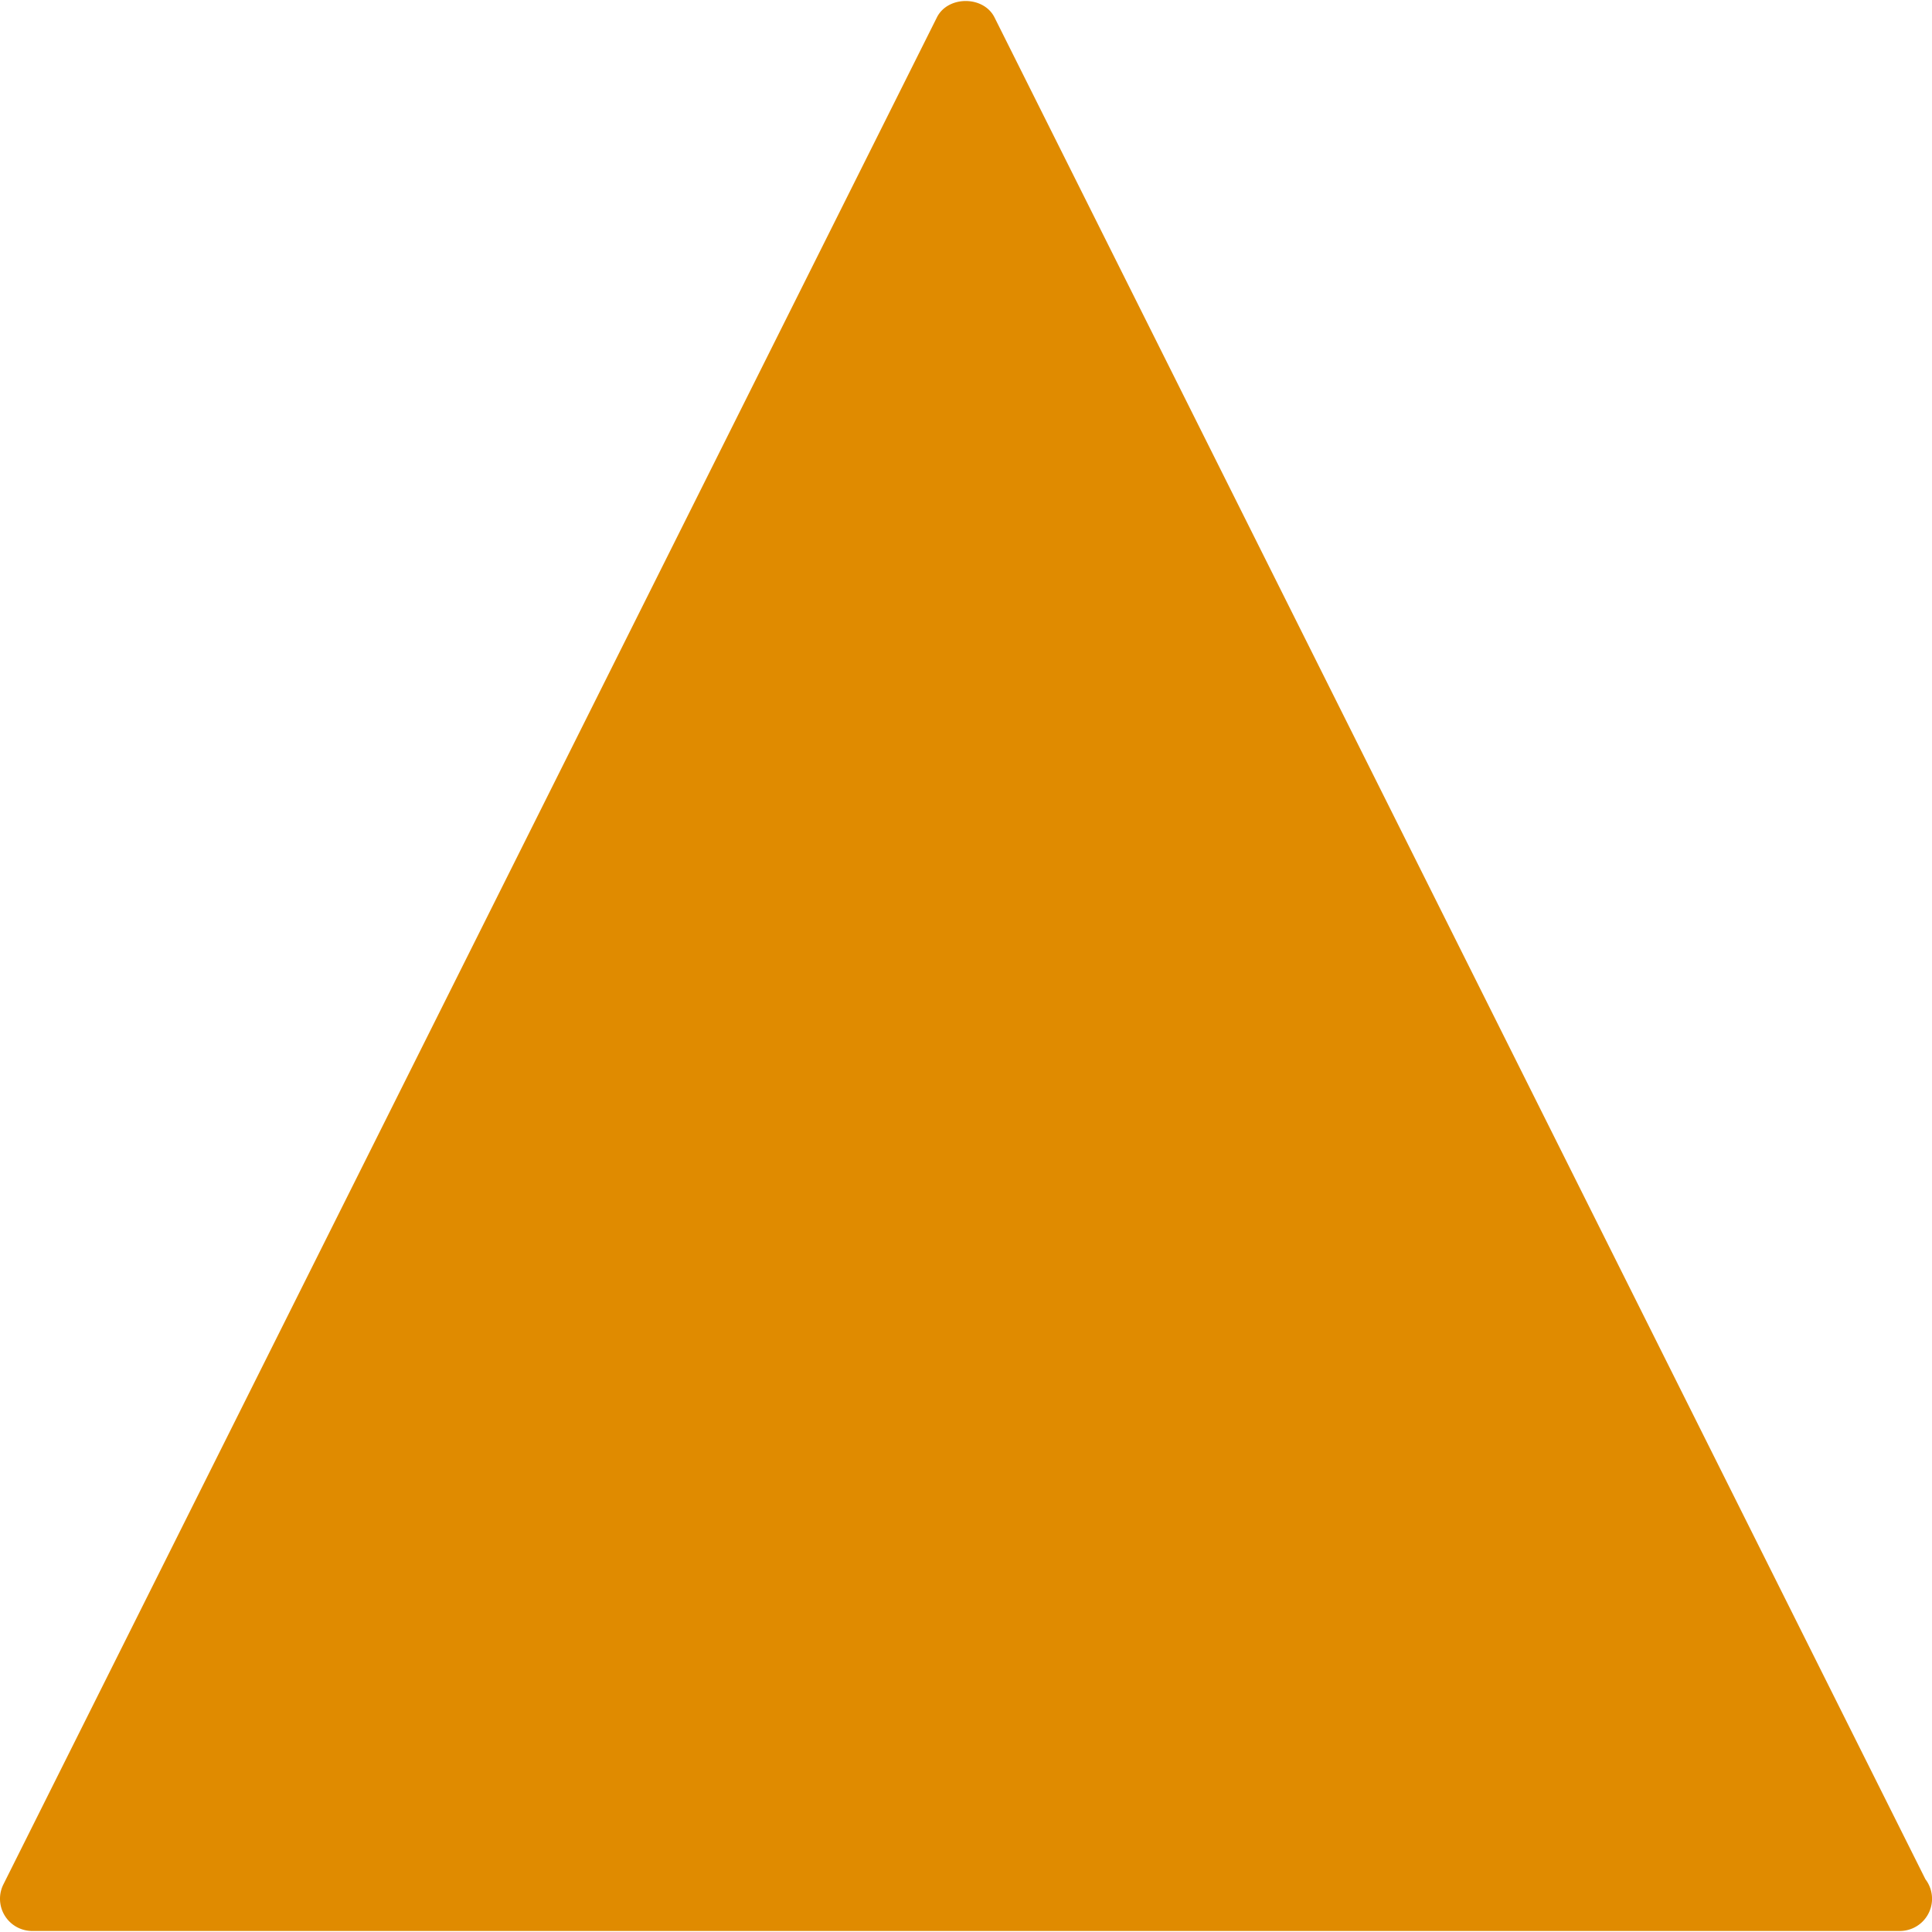 <svg xmlns="http://www.w3.org/2000/svg" viewBox="0 0 60.02 60.02" role="img" width="10" height="10">
  <title>Medium priority</title>
  <path fill="#e08b00" d="M30.895.54c-.34-.678-1.449-.678-1.789 0l-29 58A1 1 0 001 59.988h58.02a1 1 0 00.795-1.608L30.895.54z"/>
</svg>
